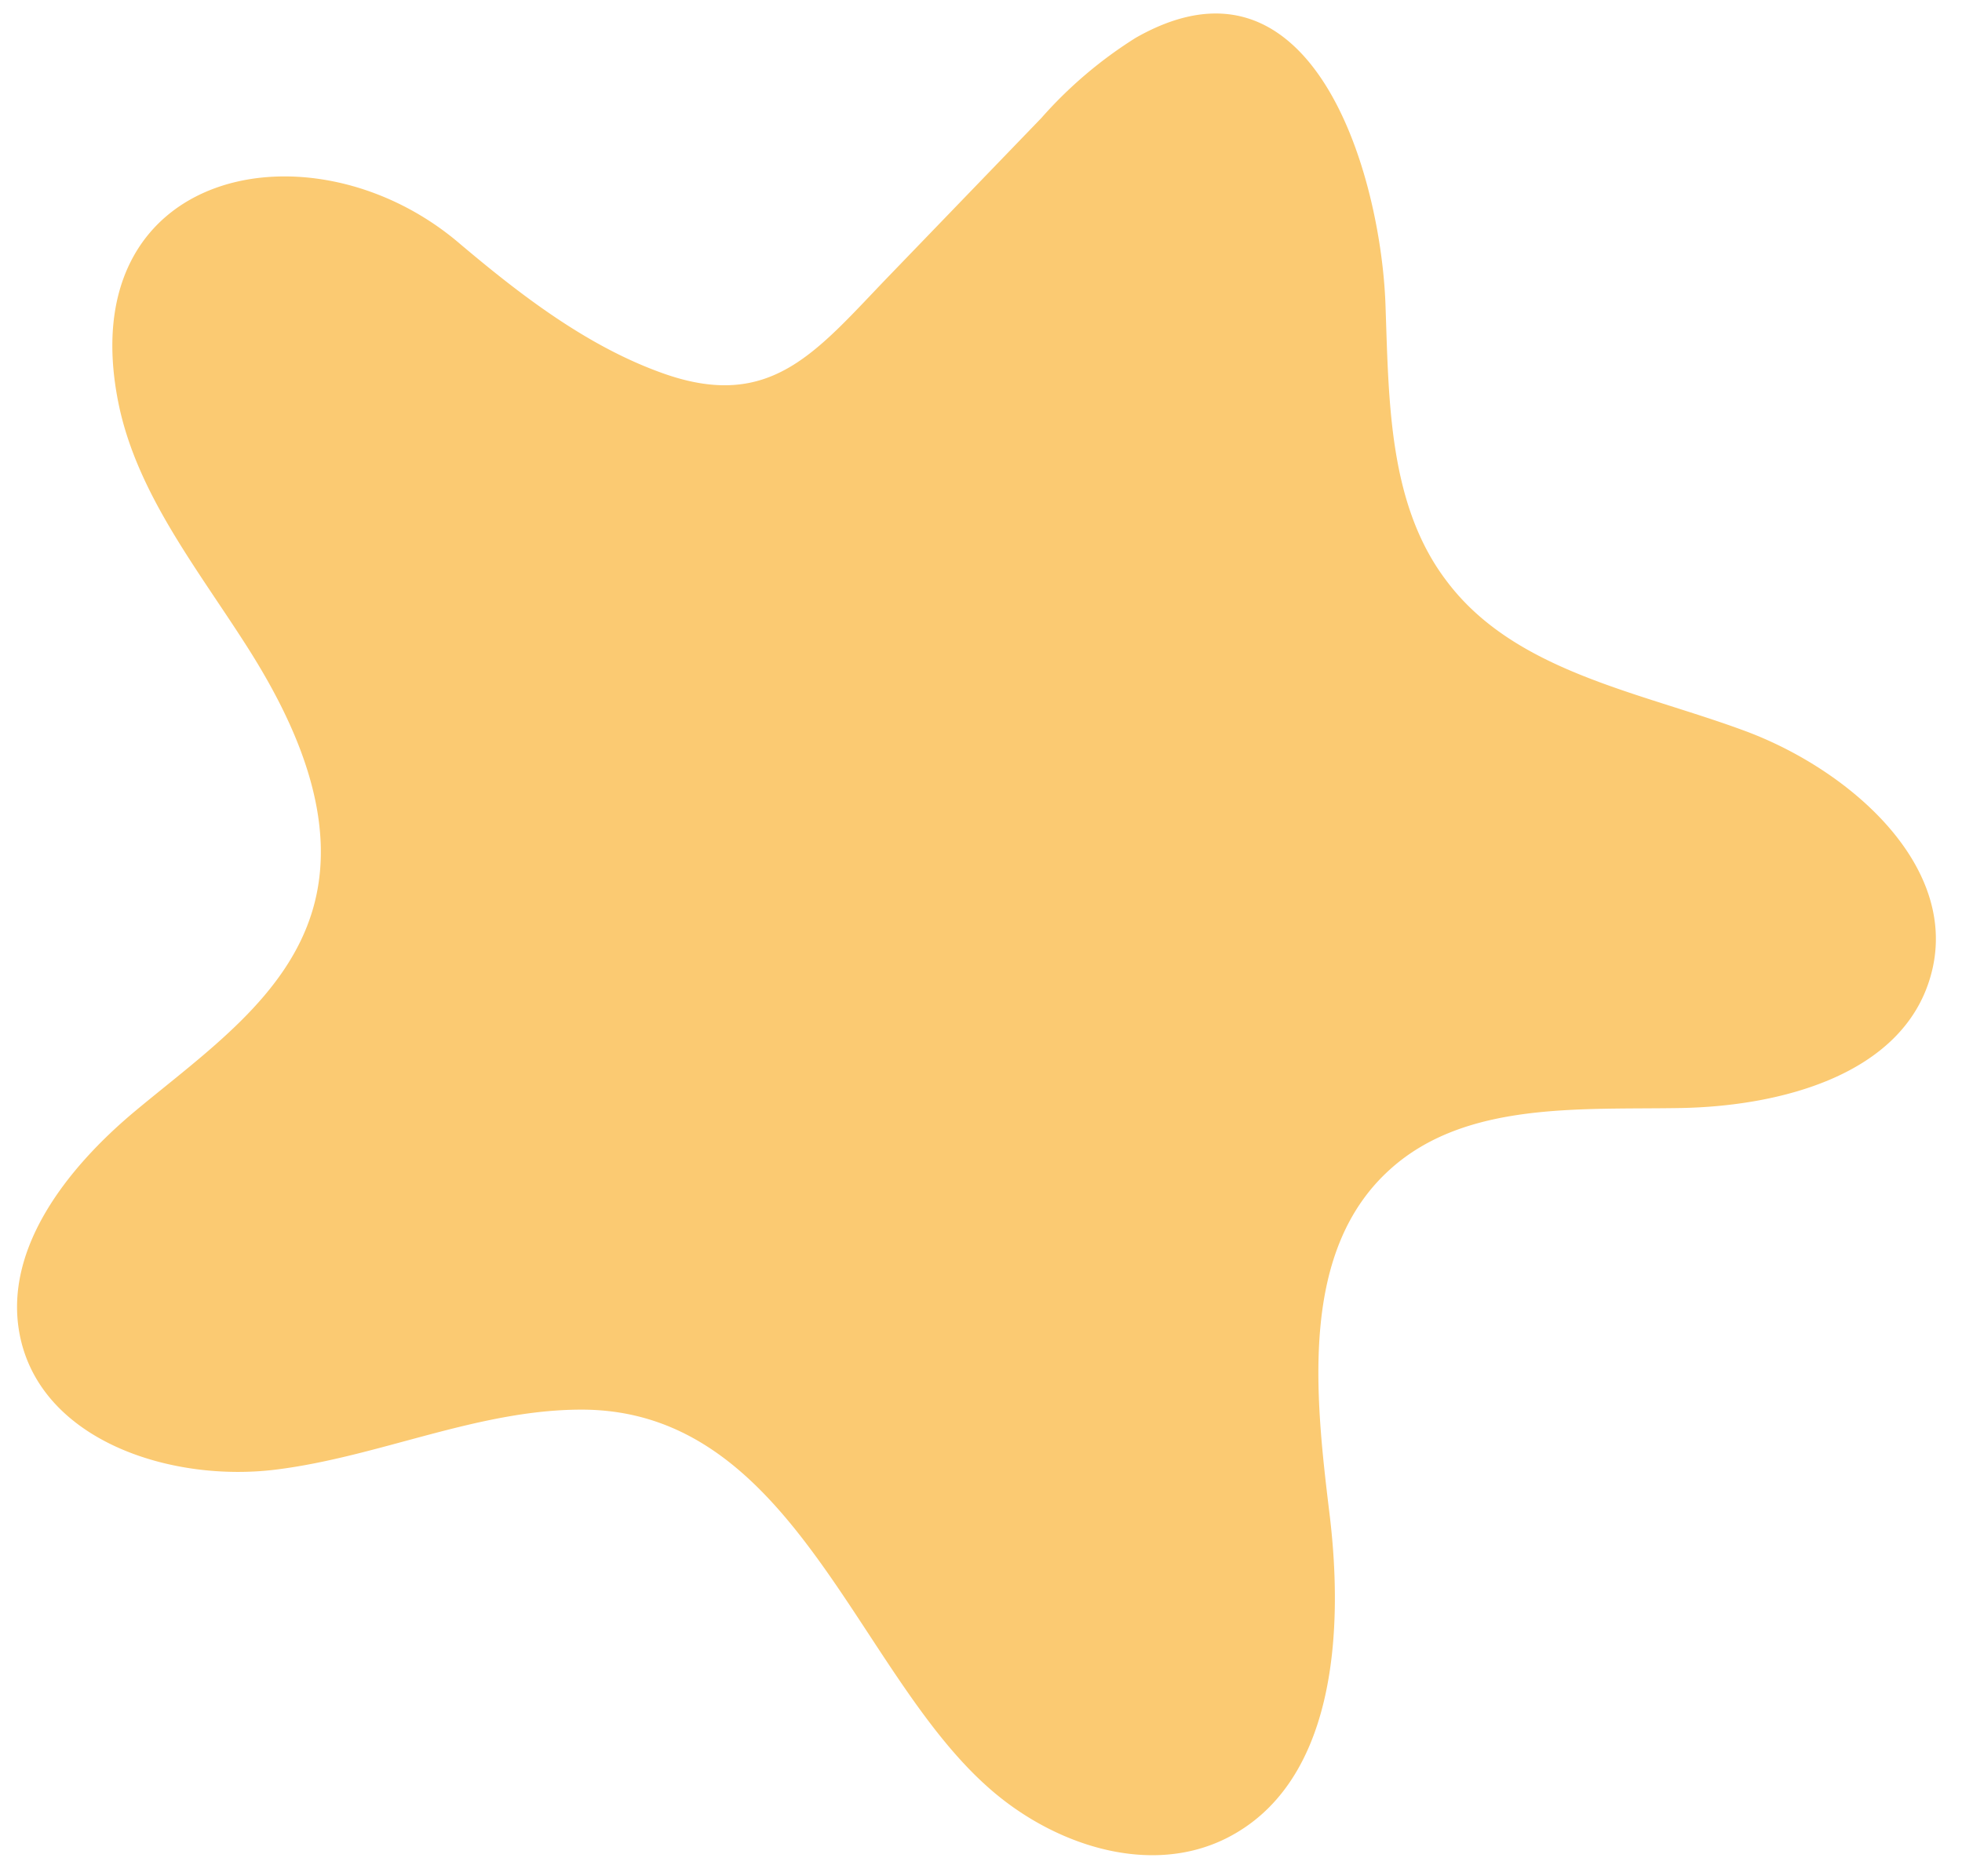 <?xml version="1.0" encoding="UTF-8" standalone="no"?><svg xmlns="http://www.w3.org/2000/svg" xmlns:xlink="http://www.w3.org/1999/xlink" fill="#000000" height="153.9" preserveAspectRatio="xMidYMid meet" version="1" viewBox="-1.4 -1.1 160.9 153.9" width="160.9" zoomAndPan="magnify"><g data-name="Layer 2"><g data-name="Layer 1" id="change1_1"><path d="M104.42,2.41c5.29,4.61,7.56,14.81,7.8,21.46.28,7.87.23,16.39,5,22.67C122.8,54,133,55.63,141.71,58.86s17.81,11.28,15.19,20.2c-2.33,8-12.24,10.59-20.52,10.73s-17.58-.54-23.75,5c-7.44,6.66-6.21,18.36-5,28.27s.41,22.25-8.54,26.67c-6.38,3.14-14.33.43-19.59-4.34-10.78-9.67-15.92-30.86-33.21-30.86-8.53,0-16.6,3.87-25.07,4.92S2.34,117.19.33,108.9C-1.41,101.68,4,94.77,9.73,90s12.38-9.32,14.5-16.43c2.18-7.31-1.21-15.08-5.3-21.52S9.84,39.43,8.32,32C4.4,12.68,24.13,8.59,36.19,18.79c5.06,4.28,10.65,8.61,17,10.81,8.72,3,12.41-1.94,18.31-8.06L84,8.58A35.34,35.34,0,0,1,91.74,2C97.15-1.08,101.31-.31,104.42,2.41Z" fill="#fbca72"/></g></g></svg>
